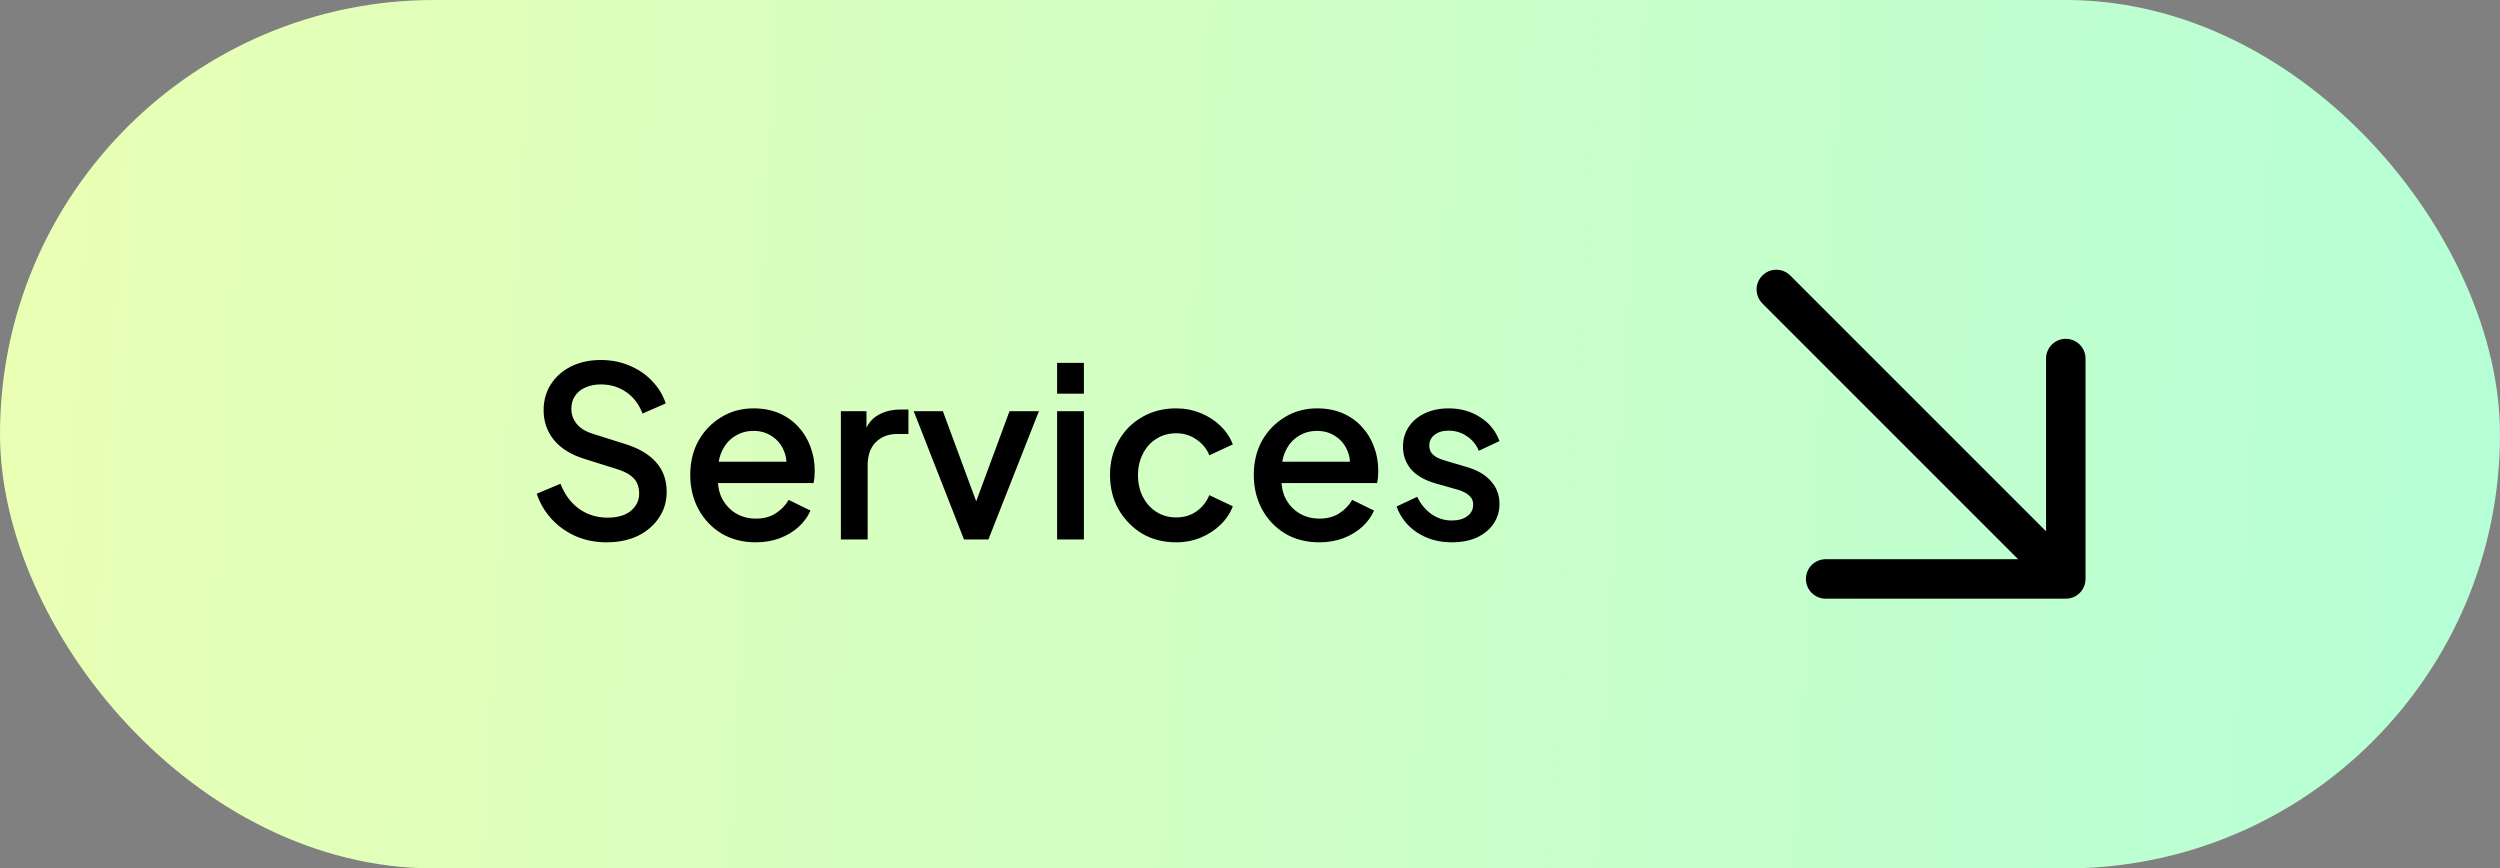 <?xml version="1.0" encoding="UTF-8"?>
<svg xmlns="http://www.w3.org/2000/svg" width="190" height="66" viewBox="0 0 190 66" fill="none">
  <rect x="0" y="0" width="190" height="66" fill="#808080" stroke="none"/>
  <rect width="190" height="66" rx="33" fill="url(#paint0_linear_2914_276)"></rect>
  <path d="M46.09 41.216C45.249 41.216 44.469 41.06 43.748 40.748C43.027 40.423 42.414 39.985 41.91 39.432C41.405 38.88 41.033 38.243 40.793 37.523L42.595 36.766C42.919 37.594 43.394 38.231 44.018 38.676C44.643 39.12 45.364 39.342 46.18 39.342C46.661 39.342 47.081 39.27 47.442 39.126C47.802 38.97 48.078 38.754 48.27 38.477C48.475 38.201 48.577 37.883 48.577 37.523C48.577 37.03 48.439 36.64 48.162 36.351C47.886 36.063 47.478 35.835 46.937 35.667L44.414 34.874C43.406 34.561 42.637 34.087 42.108 33.45C41.58 32.802 41.315 32.045 41.315 31.18C41.315 30.423 41.502 29.763 41.874 29.198C42.246 28.621 42.757 28.171 43.406 27.847C44.066 27.522 44.817 27.36 45.658 27.36C46.463 27.36 47.195 27.504 47.856 27.793C48.517 28.069 49.081 28.453 49.55 28.946C50.03 29.438 50.379 30.009 50.595 30.657L48.829 31.432C48.565 30.724 48.15 30.177 47.586 29.793C47.033 29.408 46.391 29.216 45.658 29.216C45.213 29.216 44.823 29.294 44.487 29.45C44.15 29.594 43.886 29.811 43.694 30.099C43.514 30.375 43.423 30.7 43.423 31.072C43.423 31.504 43.562 31.889 43.838 32.225C44.114 32.561 44.535 32.814 45.099 32.982L47.442 33.721C48.511 34.045 49.316 34.513 49.856 35.126C50.397 35.727 50.667 36.477 50.667 37.378C50.667 38.123 50.469 38.784 50.072 39.36C49.688 39.937 49.153 40.393 48.469 40.73C47.784 41.054 46.991 41.216 46.09 41.216ZM57.432 41.216C56.459 41.216 55.594 40.994 54.837 40.55C54.093 40.093 53.51 39.48 53.09 38.712C52.669 37.931 52.459 37.06 52.459 36.099C52.459 35.114 52.669 34.243 53.09 33.486C53.522 32.73 54.099 32.135 54.819 31.703C55.54 31.258 56.357 31.036 57.27 31.036C58.003 31.036 58.657 31.162 59.234 31.414C59.81 31.666 60.297 32.015 60.693 32.459C61.09 32.892 61.39 33.39 61.594 33.955C61.81 34.519 61.919 35.12 61.919 35.757C61.919 35.913 61.913 36.075 61.901 36.243C61.889 36.411 61.865 36.568 61.828 36.712H54.063V35.09H60.675L59.702 35.829C59.822 35.24 59.78 34.718 59.576 34.261C59.384 33.793 59.084 33.426 58.675 33.162C58.279 32.886 57.81 32.748 57.27 32.748C56.729 32.748 56.249 32.886 55.828 33.162C55.408 33.426 55.084 33.811 54.855 34.315C54.627 34.808 54.537 35.408 54.585 36.117C54.525 36.778 54.615 37.354 54.855 37.847C55.108 38.339 55.456 38.724 55.901 39C56.357 39.276 56.873 39.414 57.45 39.414C58.039 39.414 58.537 39.282 58.946 39.018C59.366 38.754 59.696 38.411 59.937 37.991L61.594 38.802C61.402 39.258 61.102 39.673 60.693 40.045C60.297 40.405 59.816 40.694 59.252 40.91C58.699 41.114 58.093 41.216 57.432 41.216ZM63.906 41V31.252H65.852V33.216L65.671 32.928C65.888 32.291 66.236 31.835 66.717 31.558C67.197 31.27 67.774 31.126 68.446 31.126H69.041V32.982H68.194C67.521 32.982 66.975 33.192 66.554 33.612C66.146 34.021 65.942 34.609 65.942 35.378V41H63.906ZM73.263 41L69.443 31.252H71.659L74.596 39.198H73.785L76.722 31.252H78.957L75.119 41H73.263ZM80.34 41V31.252H82.376V41H80.34ZM80.34 29.919V27.576H82.376V29.919H80.34ZM89.388 41.216C88.415 41.216 87.55 40.994 86.793 40.55C86.048 40.093 85.454 39.48 85.009 38.712C84.577 37.943 84.361 37.072 84.361 36.099C84.361 35.138 84.577 34.273 85.009 33.504C85.442 32.736 86.036 32.135 86.793 31.703C87.55 31.258 88.415 31.036 89.388 31.036C90.048 31.036 90.667 31.156 91.244 31.396C91.82 31.625 92.319 31.943 92.739 32.351C93.172 32.76 93.49 33.234 93.694 33.775L91.91 34.603C91.706 34.099 91.376 33.697 90.919 33.396C90.475 33.084 89.964 32.928 89.388 32.928C88.835 32.928 88.337 33.066 87.892 33.342C87.46 33.606 87.117 33.985 86.865 34.477C86.613 34.958 86.487 35.504 86.487 36.117C86.487 36.73 86.613 37.282 86.865 37.775C87.117 38.255 87.46 38.634 87.892 38.91C88.337 39.186 88.835 39.324 89.388 39.324C89.976 39.324 90.487 39.174 90.919 38.874C91.364 38.562 91.694 38.147 91.91 37.631L93.694 38.477C93.502 38.994 93.19 39.462 92.757 39.883C92.337 40.291 91.838 40.616 91.262 40.856C90.685 41.096 90.06 41.216 89.388 41.216ZM100.261 41.216C99.288 41.216 98.423 40.994 97.666 40.55C96.921 40.093 96.339 39.48 95.918 38.712C95.498 37.931 95.288 37.06 95.288 36.099C95.288 35.114 95.498 34.243 95.918 33.486C96.351 32.73 96.927 32.135 97.648 31.703C98.369 31.258 99.186 31.036 100.099 31.036C100.831 31.036 101.486 31.162 102.063 31.414C102.639 31.666 103.126 32.015 103.522 32.459C103.919 32.892 104.219 33.39 104.423 33.955C104.639 34.519 104.747 35.12 104.747 35.757C104.747 35.913 104.741 36.075 104.729 36.243C104.717 36.411 104.693 36.568 104.657 36.712H96.891V35.09H103.504L102.531 35.829C102.651 35.24 102.609 34.718 102.405 34.261C102.213 33.793 101.913 33.426 101.504 33.162C101.108 32.886 100.639 32.748 100.099 32.748C99.558 32.748 99.078 32.886 98.657 33.162C98.237 33.426 97.912 33.811 97.684 34.315C97.456 34.808 97.366 35.408 97.414 36.117C97.354 36.778 97.444 37.354 97.684 37.847C97.936 38.339 98.285 38.724 98.729 39C99.186 39.276 99.702 39.414 100.279 39.414C100.867 39.414 101.366 39.282 101.774 39.018C102.195 38.754 102.525 38.411 102.765 37.991L104.423 38.802C104.231 39.258 103.931 39.673 103.522 40.045C103.126 40.405 102.645 40.694 102.081 40.91C101.528 41.114 100.922 41.216 100.261 41.216ZM110.338 41.216C109.341 41.216 108.464 40.97 107.707 40.477C106.963 39.985 106.44 39.324 106.14 38.495L107.707 37.757C107.972 38.309 108.332 38.748 108.789 39.072C109.257 39.396 109.774 39.559 110.338 39.559C110.819 39.559 111.209 39.45 111.509 39.234C111.81 39.018 111.96 38.724 111.96 38.351C111.96 38.111 111.894 37.919 111.762 37.775C111.629 37.619 111.461 37.492 111.257 37.396C111.065 37.3 110.867 37.228 110.662 37.18L109.131 36.748C108.29 36.507 107.659 36.147 107.239 35.667C106.831 35.174 106.626 34.603 106.626 33.955C106.626 33.366 106.777 32.856 107.077 32.423C107.377 31.979 107.792 31.637 108.32 31.396C108.849 31.156 109.443 31.036 110.104 31.036C110.993 31.036 111.786 31.258 112.482 31.703C113.179 32.135 113.672 32.742 113.96 33.522L112.392 34.261C112.2 33.793 111.894 33.42 111.473 33.144C111.065 32.868 110.602 32.73 110.086 32.73C109.641 32.73 109.287 32.838 109.023 33.054C108.759 33.258 108.626 33.528 108.626 33.865C108.626 34.093 108.686 34.285 108.807 34.441C108.927 34.586 109.083 34.706 109.275 34.802C109.467 34.886 109.665 34.958 109.87 35.018L111.455 35.486C112.26 35.715 112.879 36.075 113.311 36.568C113.744 37.048 113.96 37.625 113.96 38.297C113.96 38.874 113.804 39.384 113.491 39.829C113.191 40.261 112.771 40.604 112.23 40.856C111.69 41.096 111.059 41.216 110.338 41.216Z" fill="black"></path>
  <path d="M135 22L157 44M157 44H138.75M157 44V27.25" stroke="black" stroke-width="3" stroke-linecap="round" stroke-linejoin="round"></path>
  <defs>
    <linearGradient id="paint0_linear_2914_276" x1="216.544" y1="44.753" x2="0.041" y2="32.283" gradientUnits="userSpaceOnUse">
      <stop stop-color="#AEFFDB"></stop>
      <stop offset="1" stop-color="#E9FFB4"></stop>
    </linearGradient>
  </defs>
</svg>

